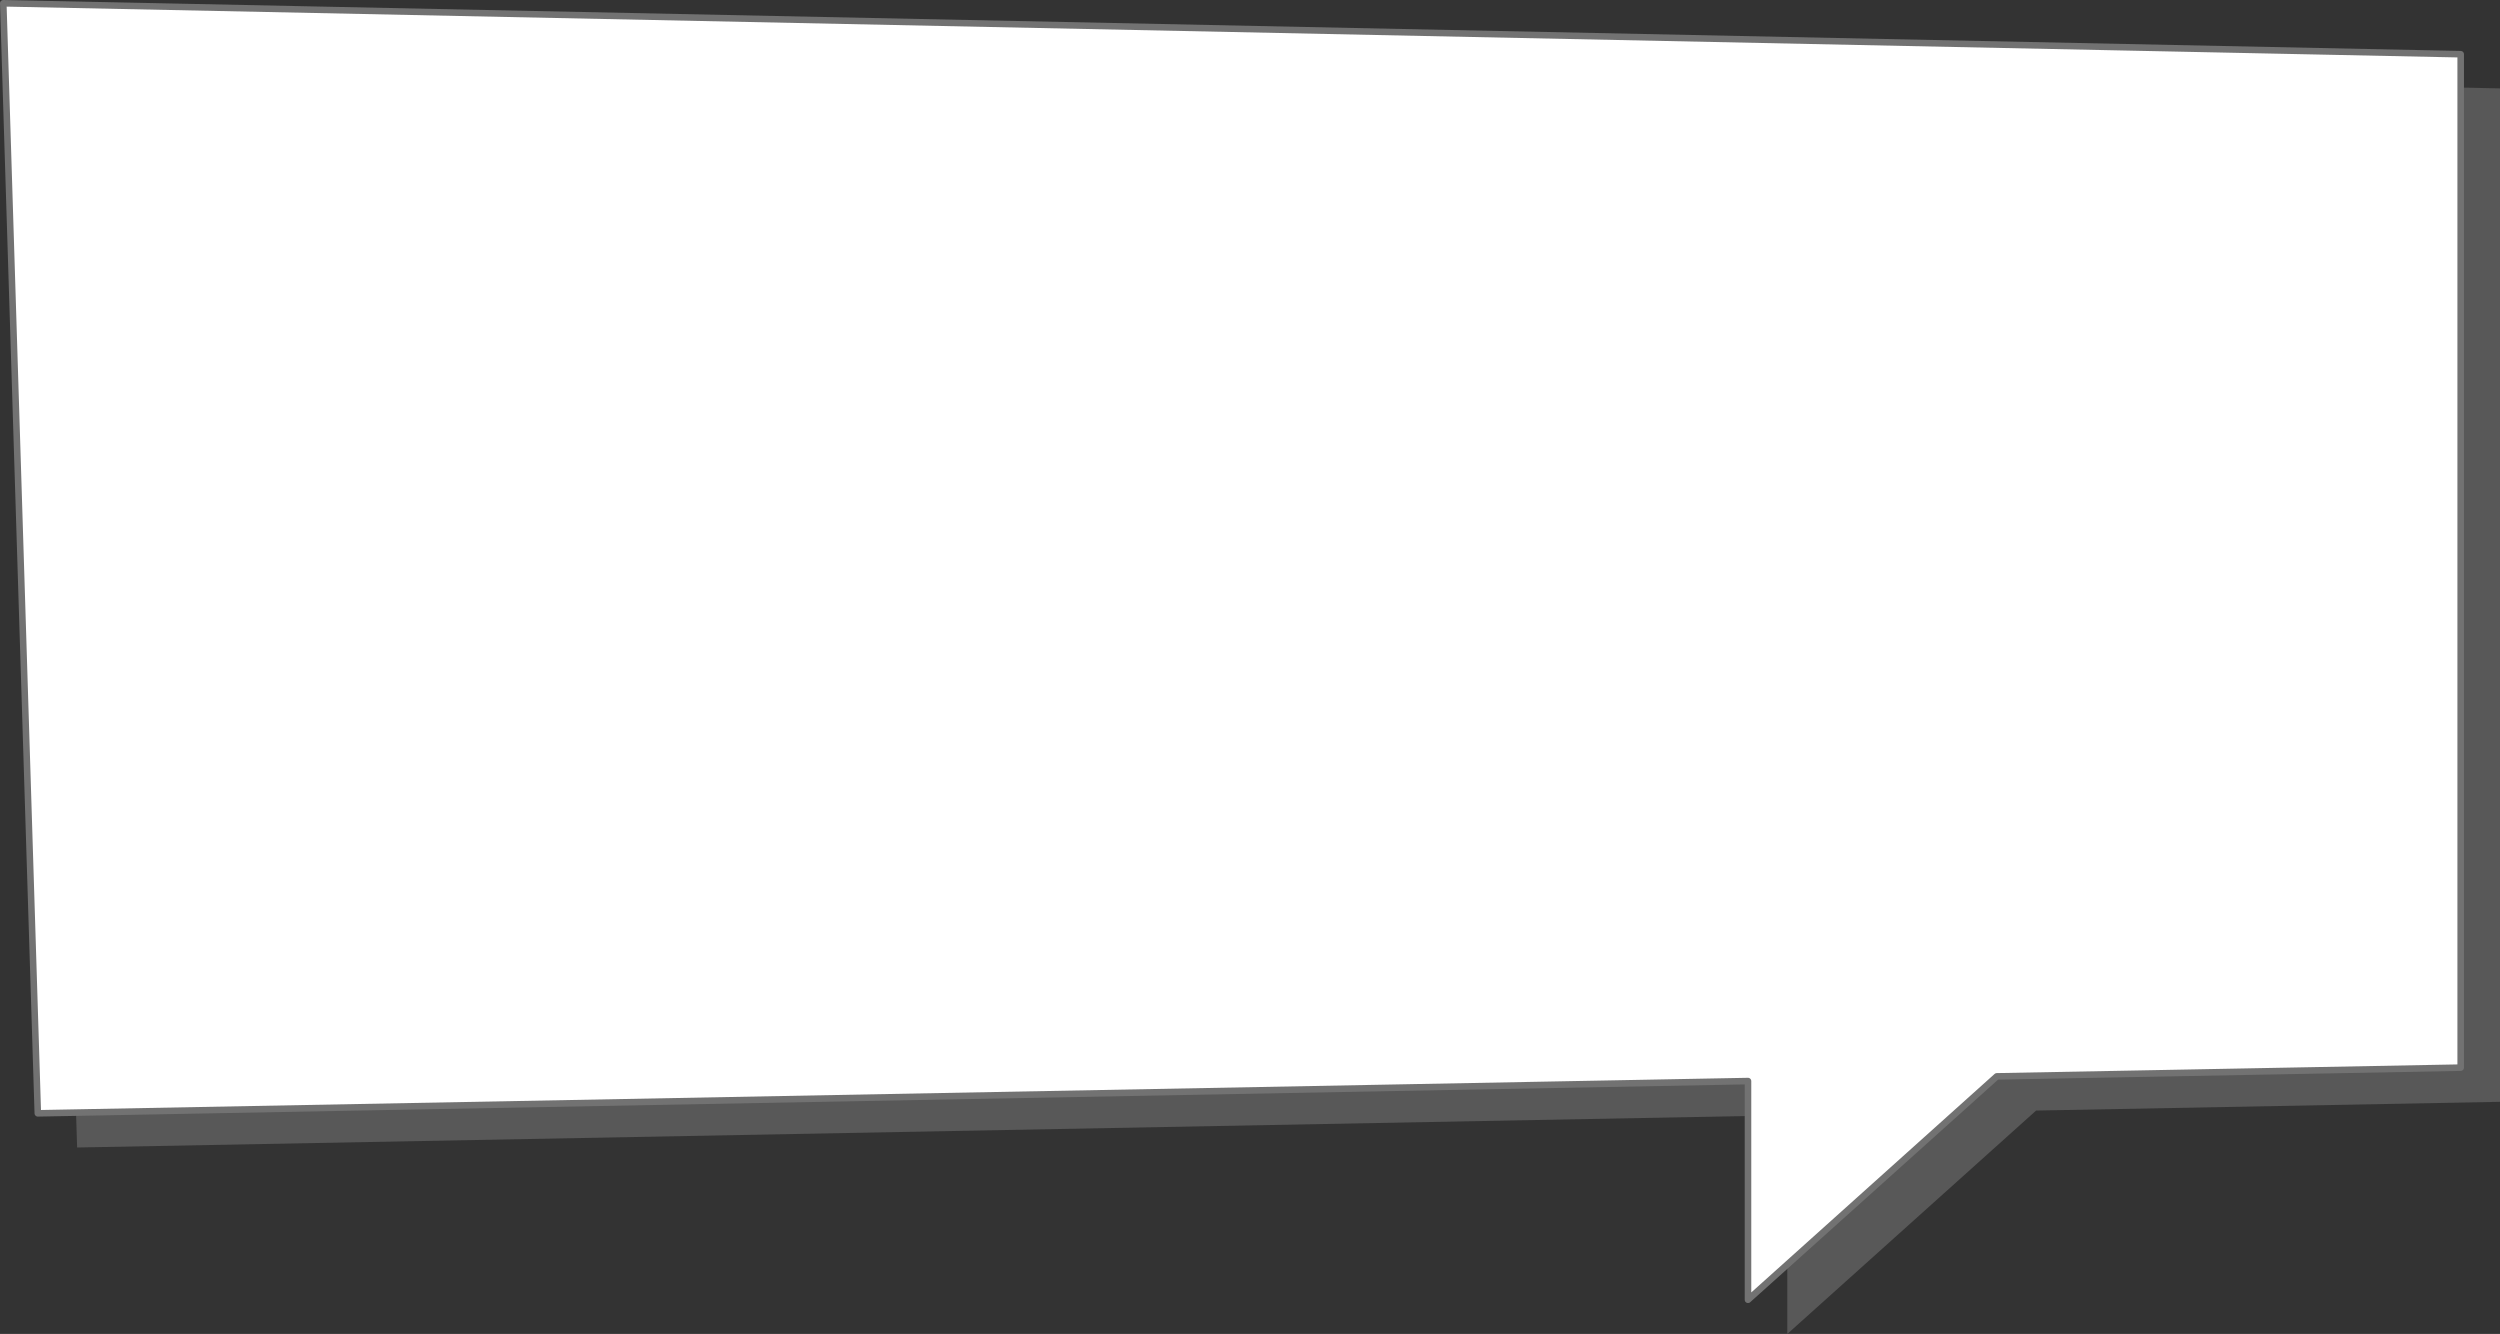 <svg xmlns="http://www.w3.org/2000/svg" width="381.547" height="203.588"><rect width="100%" height="100%" fill="#333333" stroke="none"/><g id="グループ_3123" data-name="グループ 3123" transform="translate(.5 .5)"><path id="パス_5020" data-name="パス 5020" d="M140.723 169.983l-70.8 1.335-37.97 34.095v-33.379l-261.006 4.922-5.271-169.414 375.047 7.774z" transform="translate(240.324 -2.325)" fill="#585858"/><path id="パス_4905" data-name="パス 4905" d="M375.047 162.441l-70.8 1.335-37.97 34.095v-33.379L5.271 169.414 0 0l375.047 7.774z" fill="#fff" stroke="#727272" stroke-linejoin="round" stroke-width="1"/></g></svg>